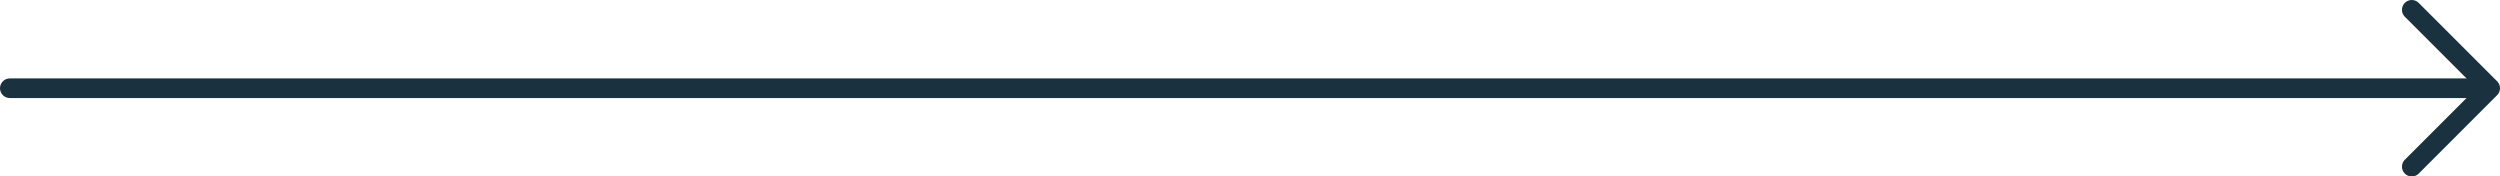 <svg width="255" height="18" viewBox="0 0 255 18" fill="none" xmlns="http://www.w3.org/2000/svg">
<g id="Group 14200">
<line id="Line 3" x1="1" y1="9" x2="253" y2="9" stroke="#1A323F" stroke-width="2" stroke-linecap="round"/>
<path id="Vector 1" d="M246 1L254 9L246 17" stroke="#1A323F" stroke-width="2" stroke-linecap="round" stroke-linejoin="round"/>
</g>
</svg>
